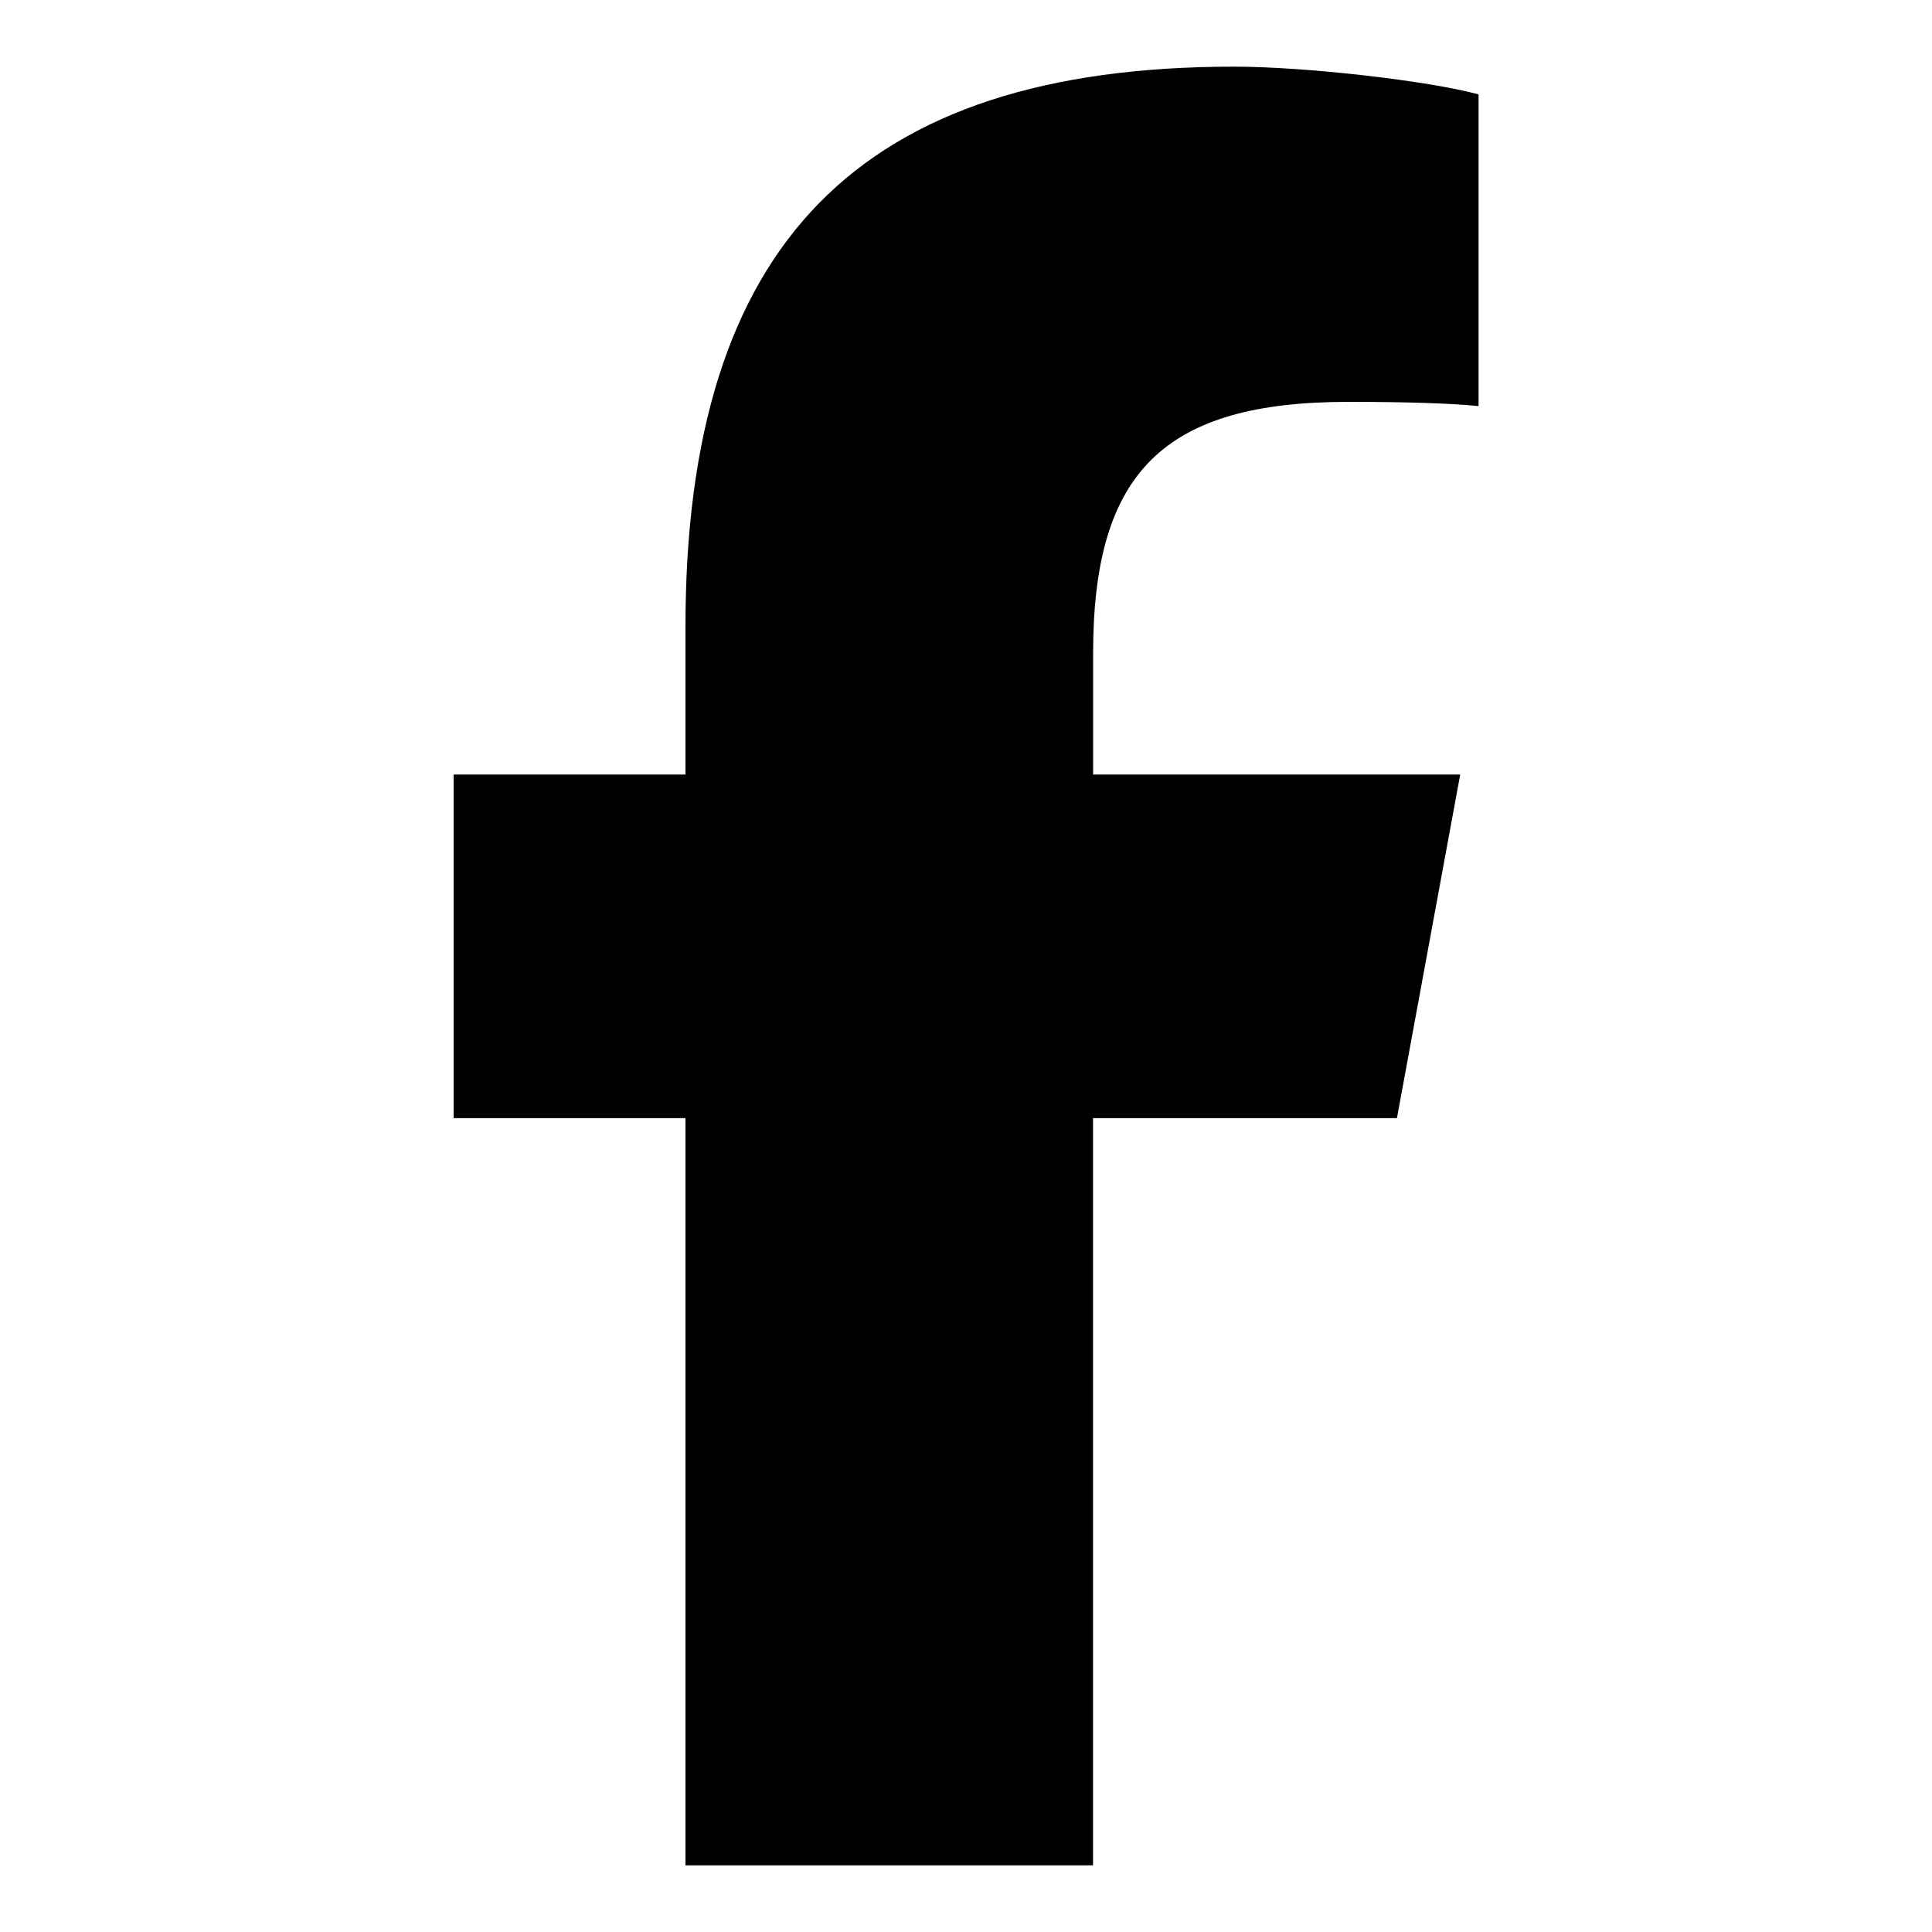 <svg width="20" height="20" id="Facebook-F--Streamline-Font-Awesome.svg" viewBox="-0.5 -0.5 20 20" xmlns="http://www.w3.org/2000/svg"><desc>Facebook F Streamline Icon: https://streamlinehq.com</desc><path stroke-width="1" d="M6.596 11.075V18.81h4.219V11.075h3.146l0.655 -3.557h-3.8v-1.258c0 -1.88 0.738 -2.6 2.644 -2.6 0.593 0 1.069 0.015 1.346 0.044V0.477C14.284 0.335 13.011 0.19 12.277 0.19c-3.888 0 -5.681 1.837 -5.681 5.797v1.531h-2.4v3.557h2.4Z"></path></svg>